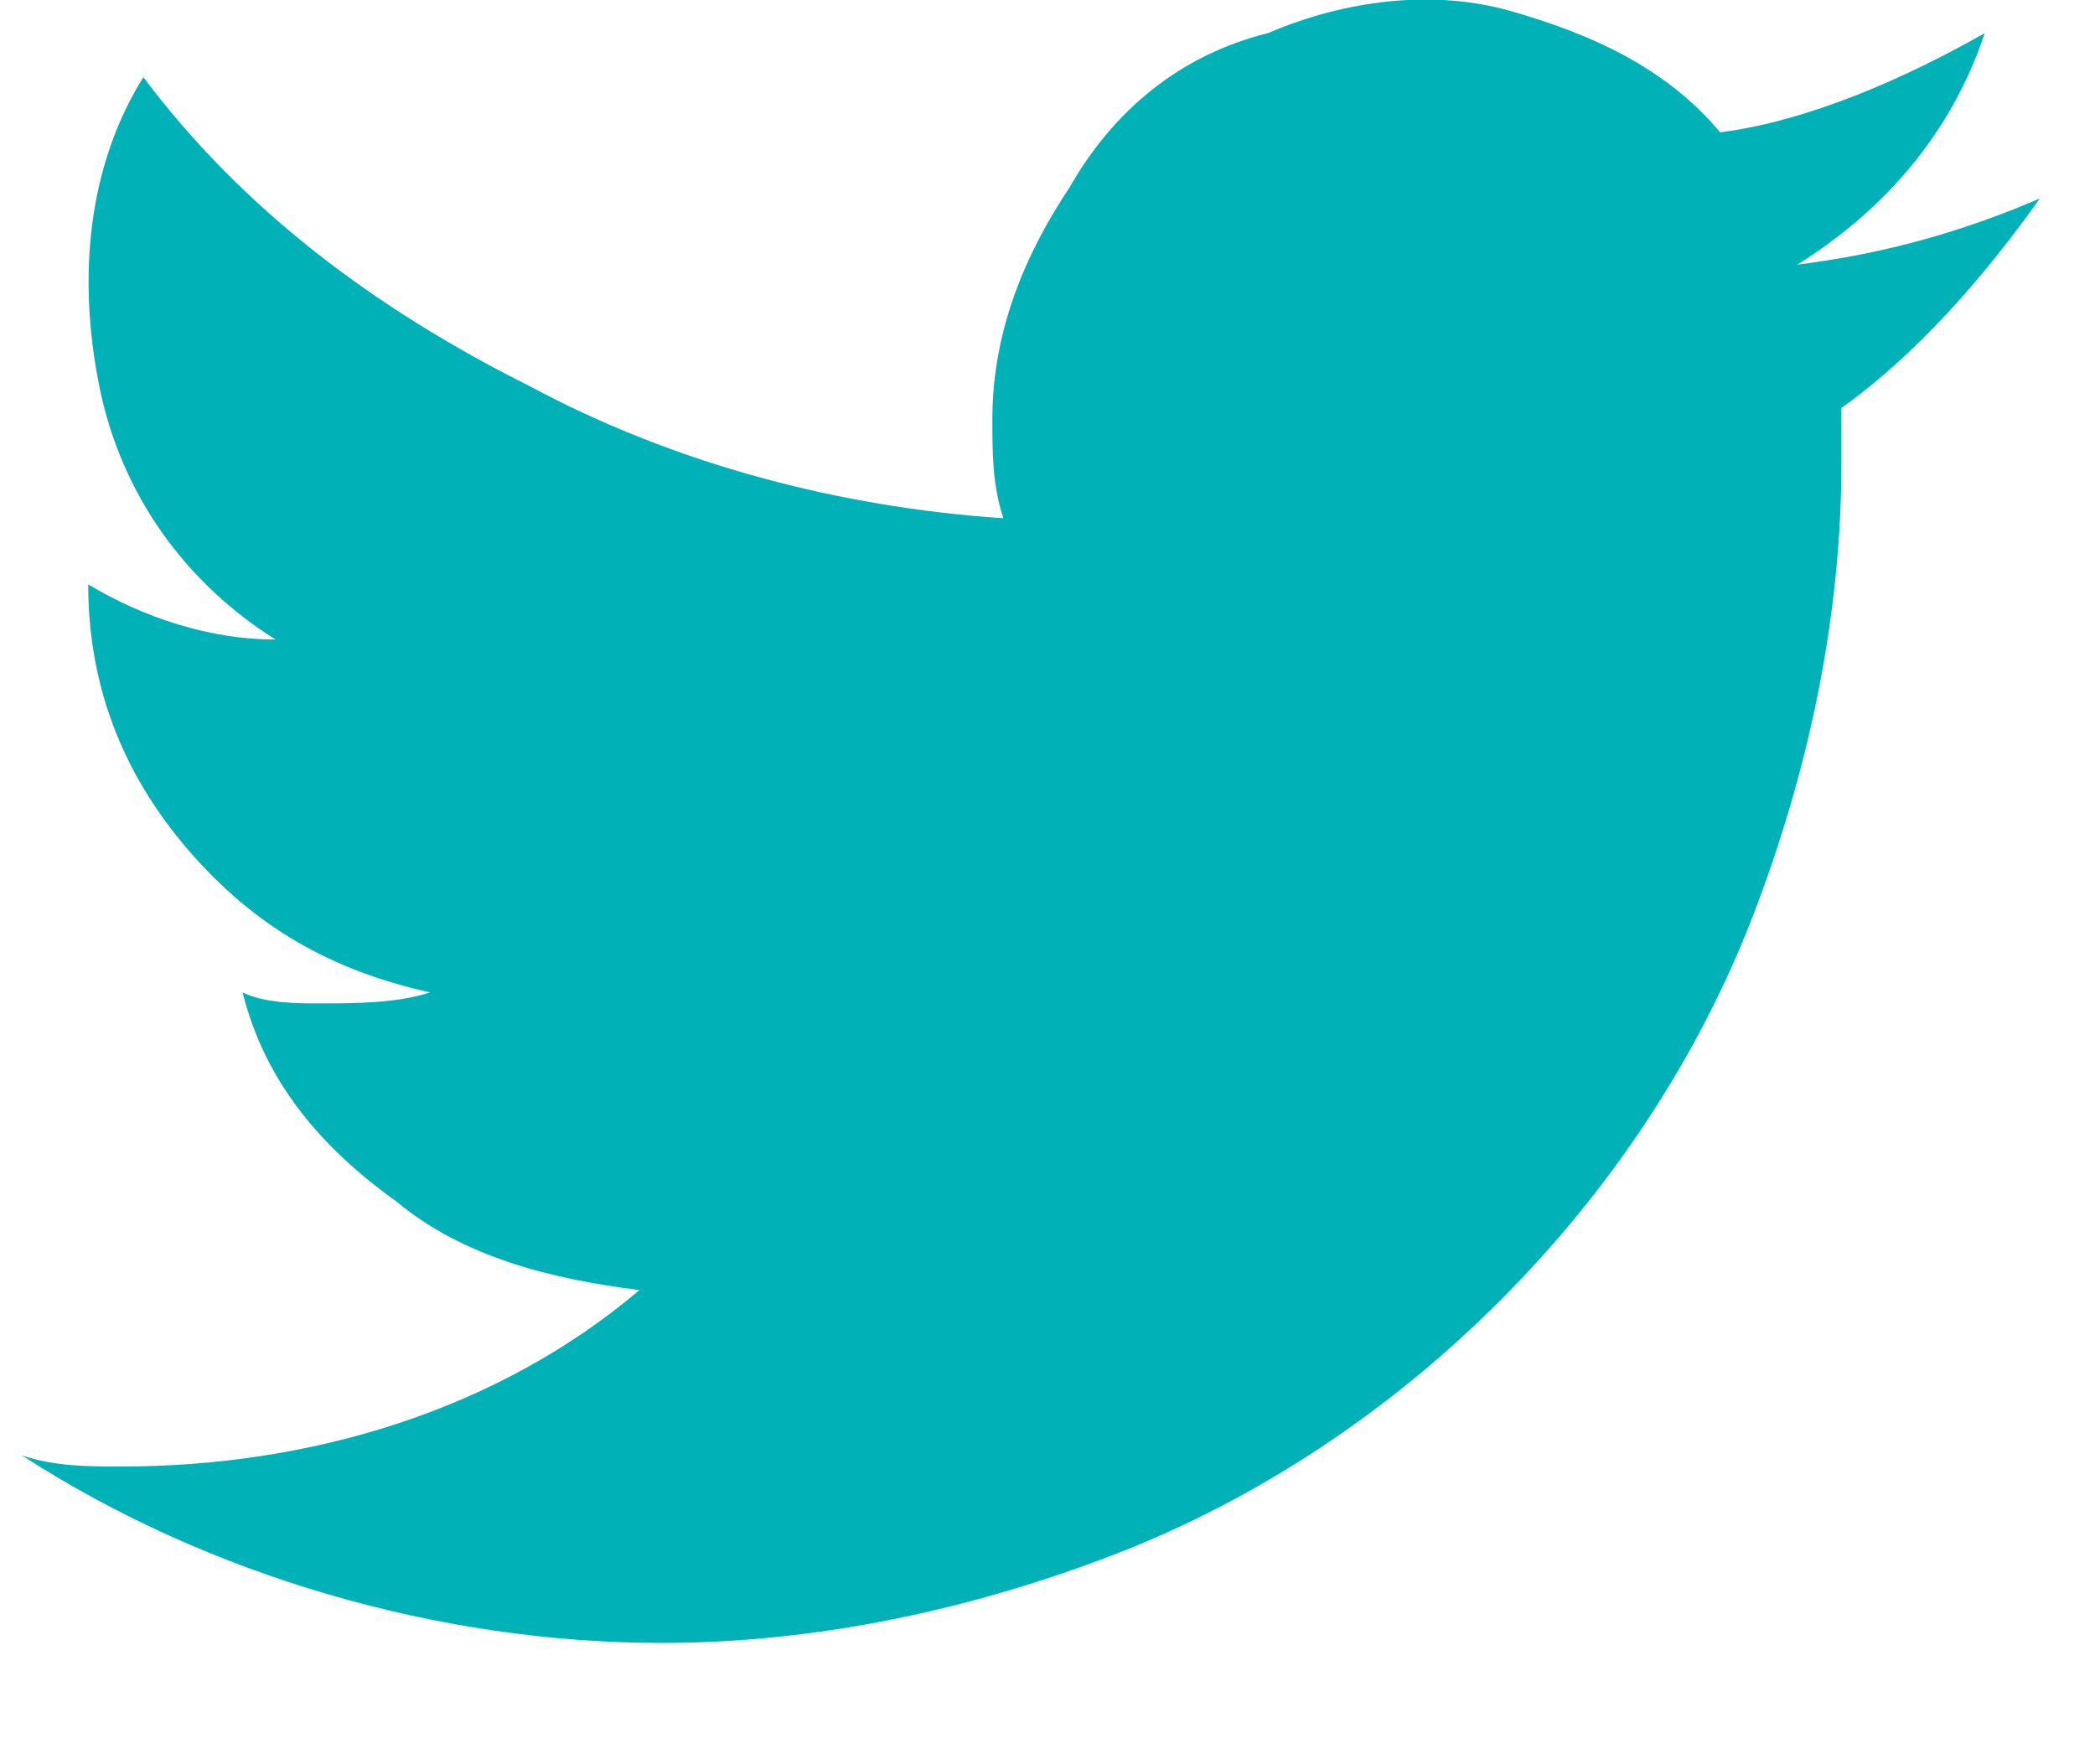<?xml version="1.0" encoding="utf-8"?>
<!-- Generator: Adobe Illustrator 26.0.3, SVG Export Plug-In . SVG Version: 6.00 Build 0)  -->
<svg version="1.1" id="Calque_1" xmlns="http://www.w3.org/2000/svg" xmlns:xlink="http://www.w3.org/1999/xlink" x="0px" y="0px"
	 viewBox="0 0 19 16" style="enable-background:new 0 0 19 16;" xml:space="preserve">
<style type="text/css">
	.st0{fill:#00B1B7;}
</style>
<path class="st0" d="M18.5,1.8c-0.7,0.3-1.4,0.5-2.2,0.6c0.8-0.5,1.4-1.2,1.7-2.1c-0.7,0.4-1.6,0.8-2.4,0.9
	c-0.5-0.6-1.2-0.9-1.9-1.1c-0.7-0.2-1.5-0.1-2.2,0.2C10.7,0.5,10.1,1,9.7,1.7C9.3,2.3,9,3,9,3.8c0,0.3,0,0.6,0.1,0.9
	c-1.5-0.1-3-0.5-4.3-1.2C3.4,2.8,2.2,1.9,1.3,0.7C0.8,1.5,0.7,2.5,0.9,3.5s0.8,1.8,1.6,2.3c-0.6,0-1.2-0.2-1.7-0.5v0
	c0,0.9,0.3,1.7,0.9,2.4c0.6,0.7,1.3,1.1,2.2,1.3c-0.3,0.1-0.7,0.1-1,0.1c-0.2,0-0.5,0-0.7-0.1c0.2,0.8,0.7,1.4,1.4,1.9
	c0.6,0.5,1.4,0.7,2.2,0.8c-1.3,1.1-3,1.6-4.7,1.6c-0.3,0-0.6,0-0.9-0.1c1.7,1.1,3.8,1.7,5.8,1.7c1.4,0,2.8-0.3,4.1-0.8
	c1.3-0.5,2.5-1.3,3.5-2.3c1-1,1.8-2.2,2.3-3.5c0.5-1.3,0.8-2.7,0.8-4.1c0-0.2,0-0.3,0-0.5C17.4,3.2,18,2.5,18.5,1.8z"/>
</svg>
